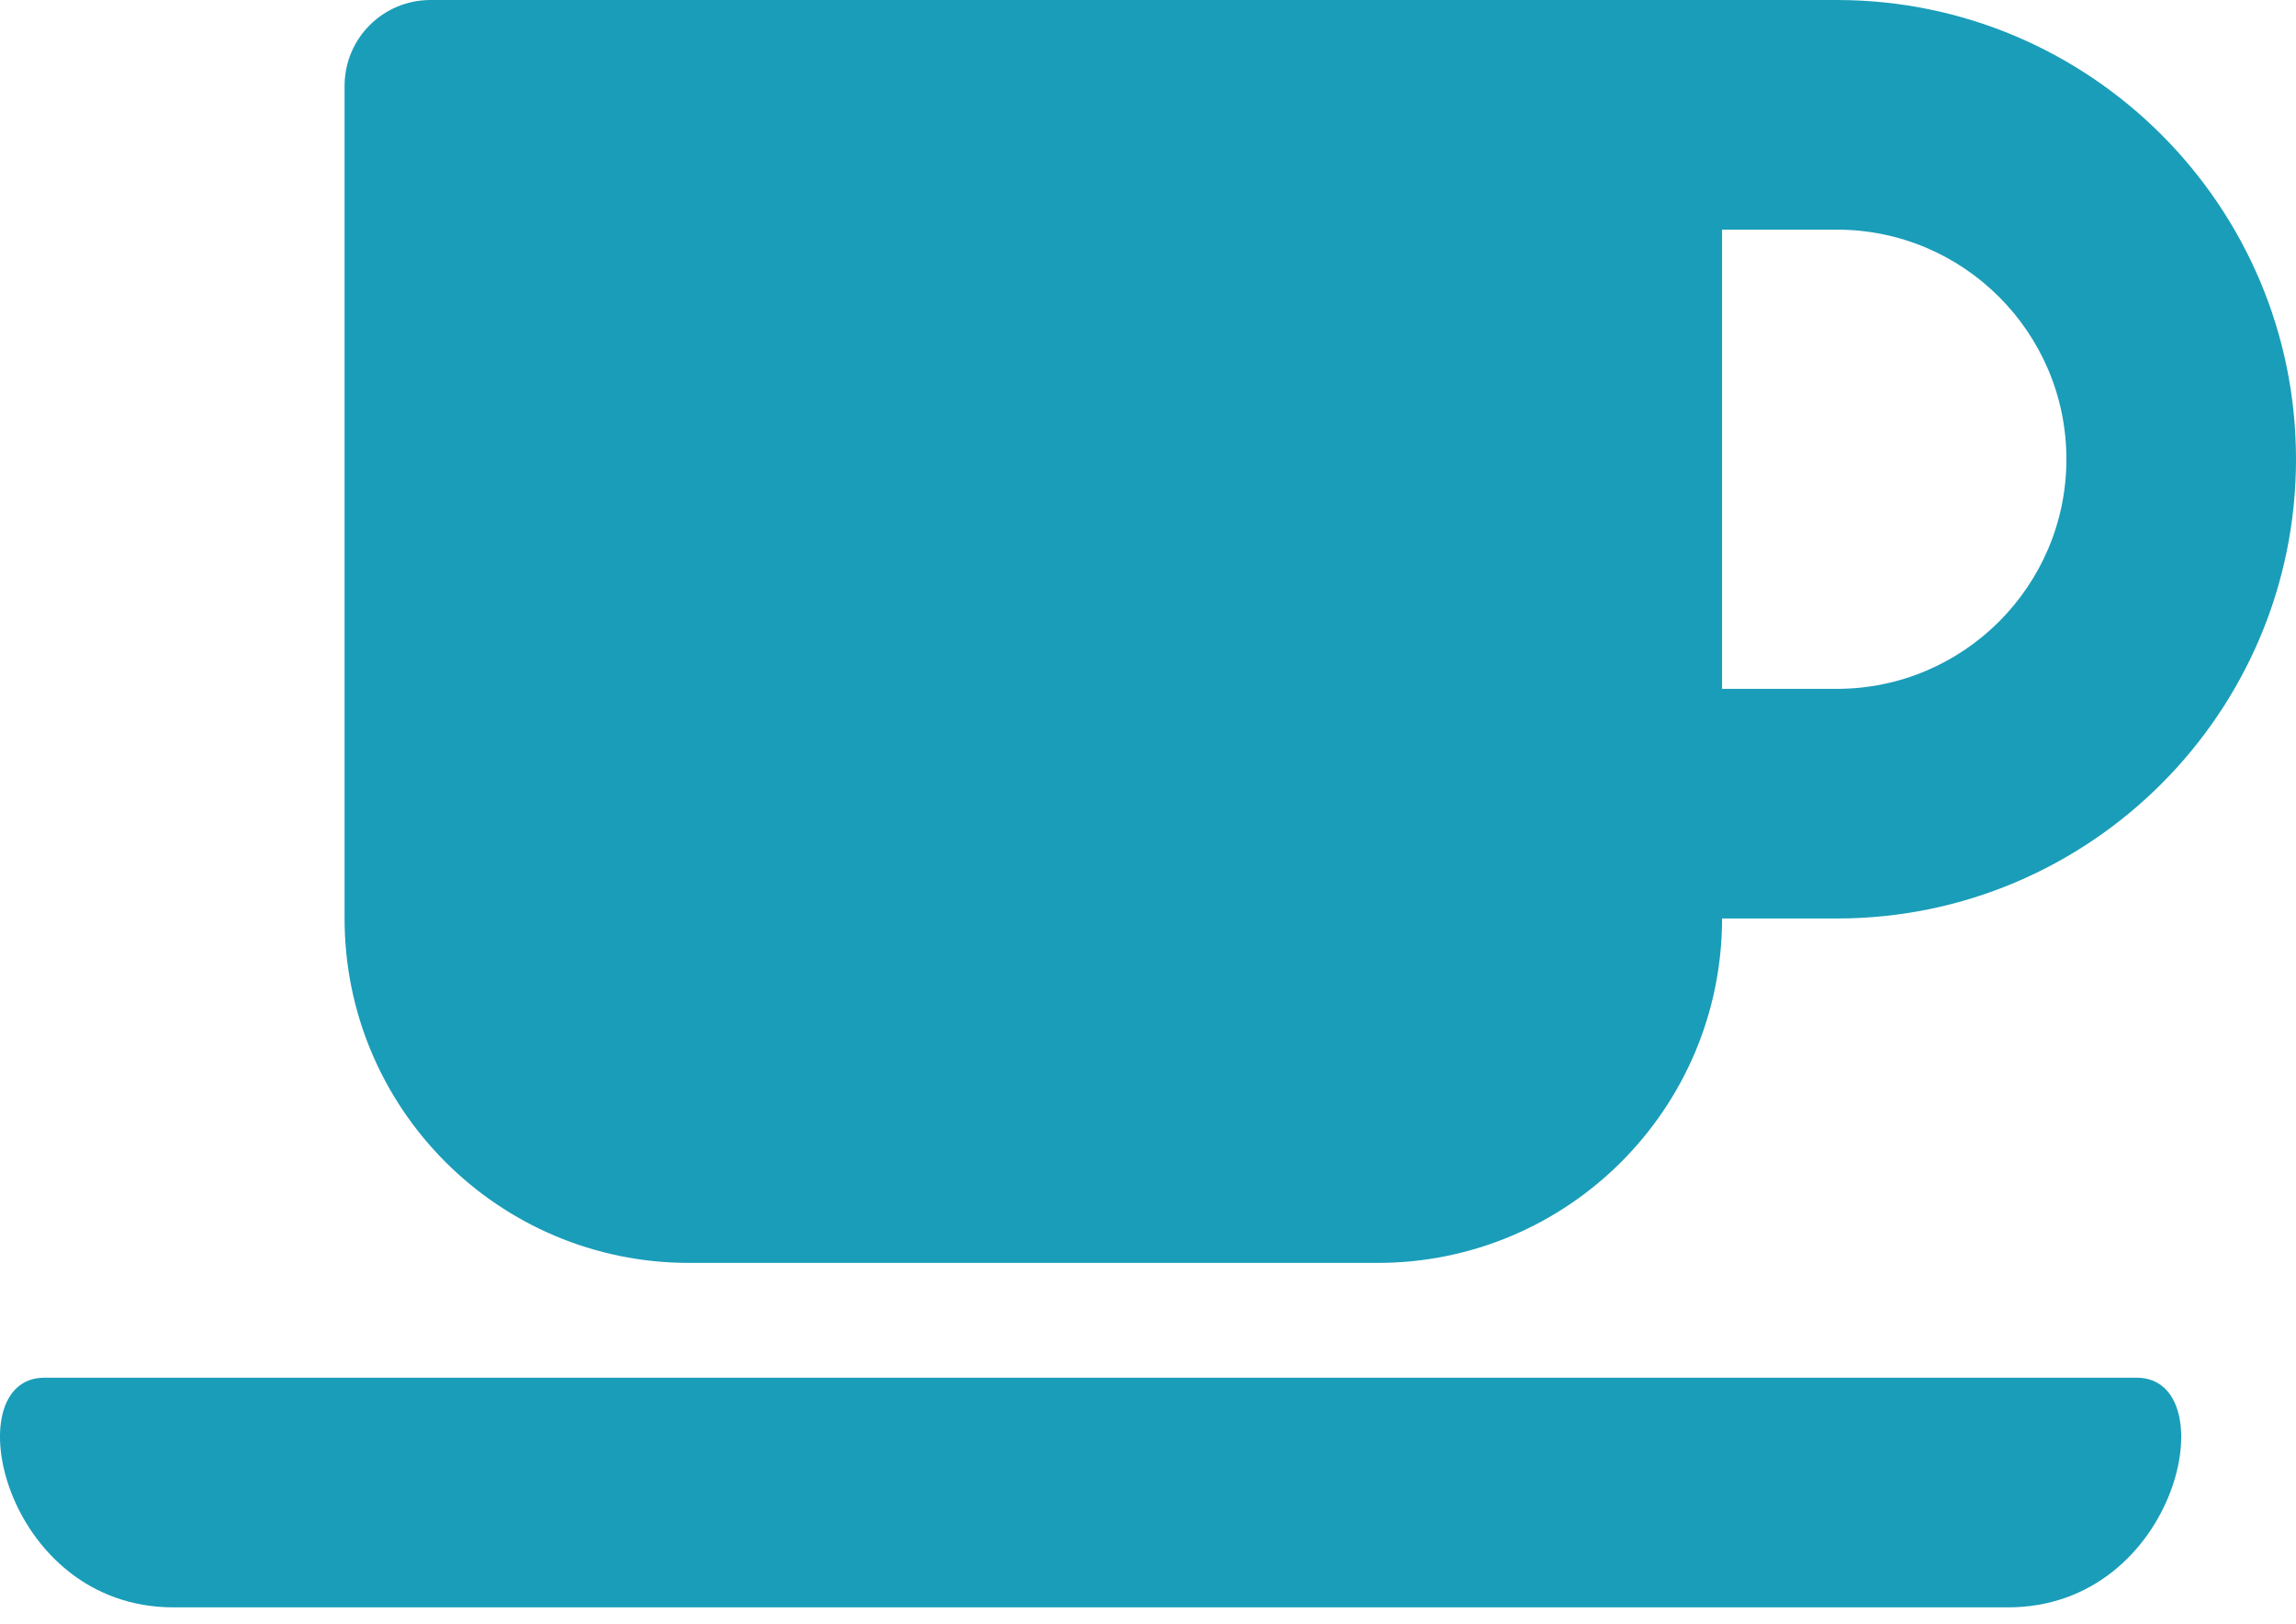 <svg width="41" height="29" viewBox="0 0 41 29" fill="none" xmlns="http://www.w3.org/2000/svg">
<path d="M12.303 22.548H24.601C27.996 22.548 30.751 19.794 30.751 16.399H32.801C37.323 16.399 41 12.722 41 8.199C41 3.677 37.323 0 32.801 0H7.69C6.838 0 6.153 0.685 6.153 1.537V16.399C6.153 19.794 8.907 22.548 12.303 22.548ZM32.801 4.1C35.062 4.1 36.9 5.938 36.9 8.199C36.9 10.46 35.062 12.299 32.801 12.299H30.751V4.1H32.801ZM35.856 28.698H3.098C0.048 28.698 -0.81 24.598 0.791 24.598H38.156C39.757 24.598 38.912 28.698 35.856 28.698Z" fill="#1A9DB9"/>
</svg>
